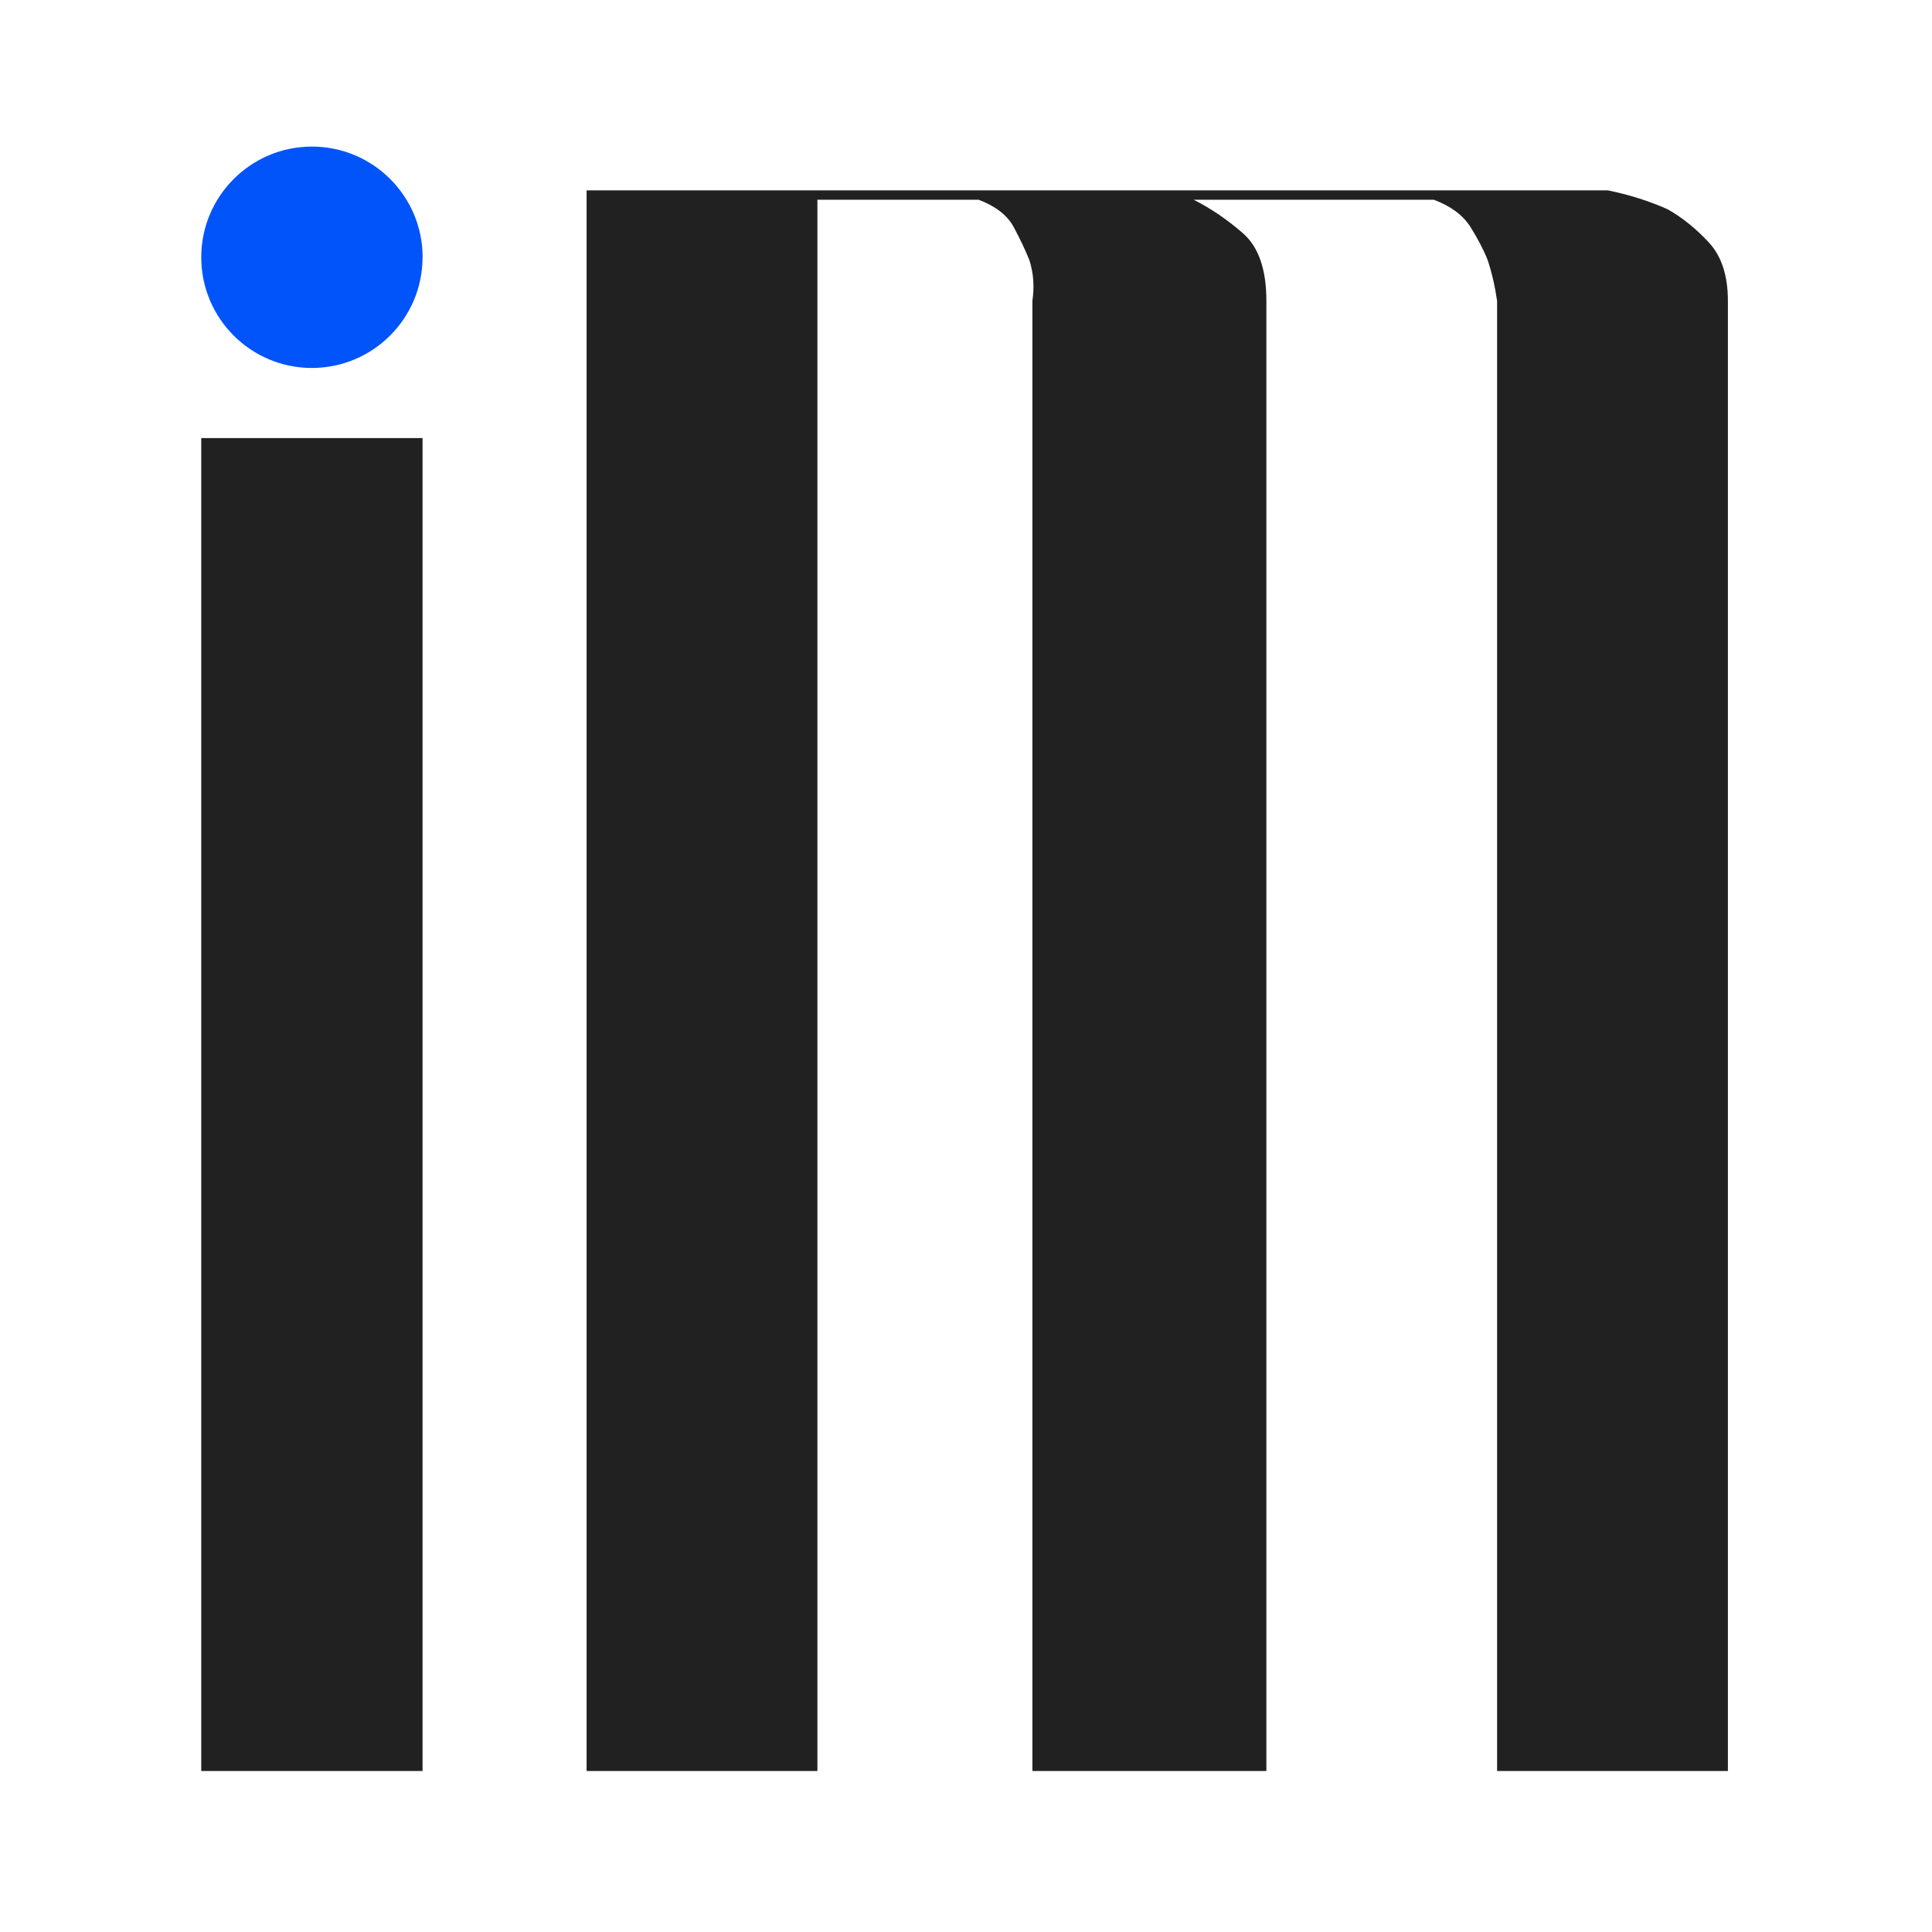 <svg width="48" height="48" viewBox="0 0 48 48" fill="none" xmlns="http://www.w3.org/2000/svg">
<path d="M10.498 10.884H5V44H10.498V10.884Z" fill="#212121"/>
<path d="M41.436 5.201C41.802 5.41 42.141 5.684 42.457 6.025C42.773 6.367 42.929 6.85 42.929 7.477V44H37.195V7.477C37.142 7.111 37.064 6.772 36.959 6.456C36.854 6.195 36.709 5.92 36.529 5.632C36.345 5.345 36.045 5.121 35.626 4.963H29.657C30.076 5.174 30.481 5.448 30.875 5.79C31.269 6.131 31.463 6.692 31.463 7.477V44H25.65V7.477C25.702 7.111 25.677 6.772 25.572 6.456C25.466 6.195 25.336 5.92 25.18 5.632C25.022 5.345 24.734 5.121 24.315 4.963H20.308V44H14.574V4.729H39.943C40.465 4.835 40.964 4.99 41.436 5.201Z" fill="#212121"/>
<path d="M10.498 6.392C10.498 7.91 9.266 9.142 7.748 9.142C6.23 9.142 5 7.91 5 6.392C5 4.874 6.232 3.642 7.75 3.642C9.268 3.642 10.5 4.874 10.5 6.392" fill="#0054FA"/>
</svg>
